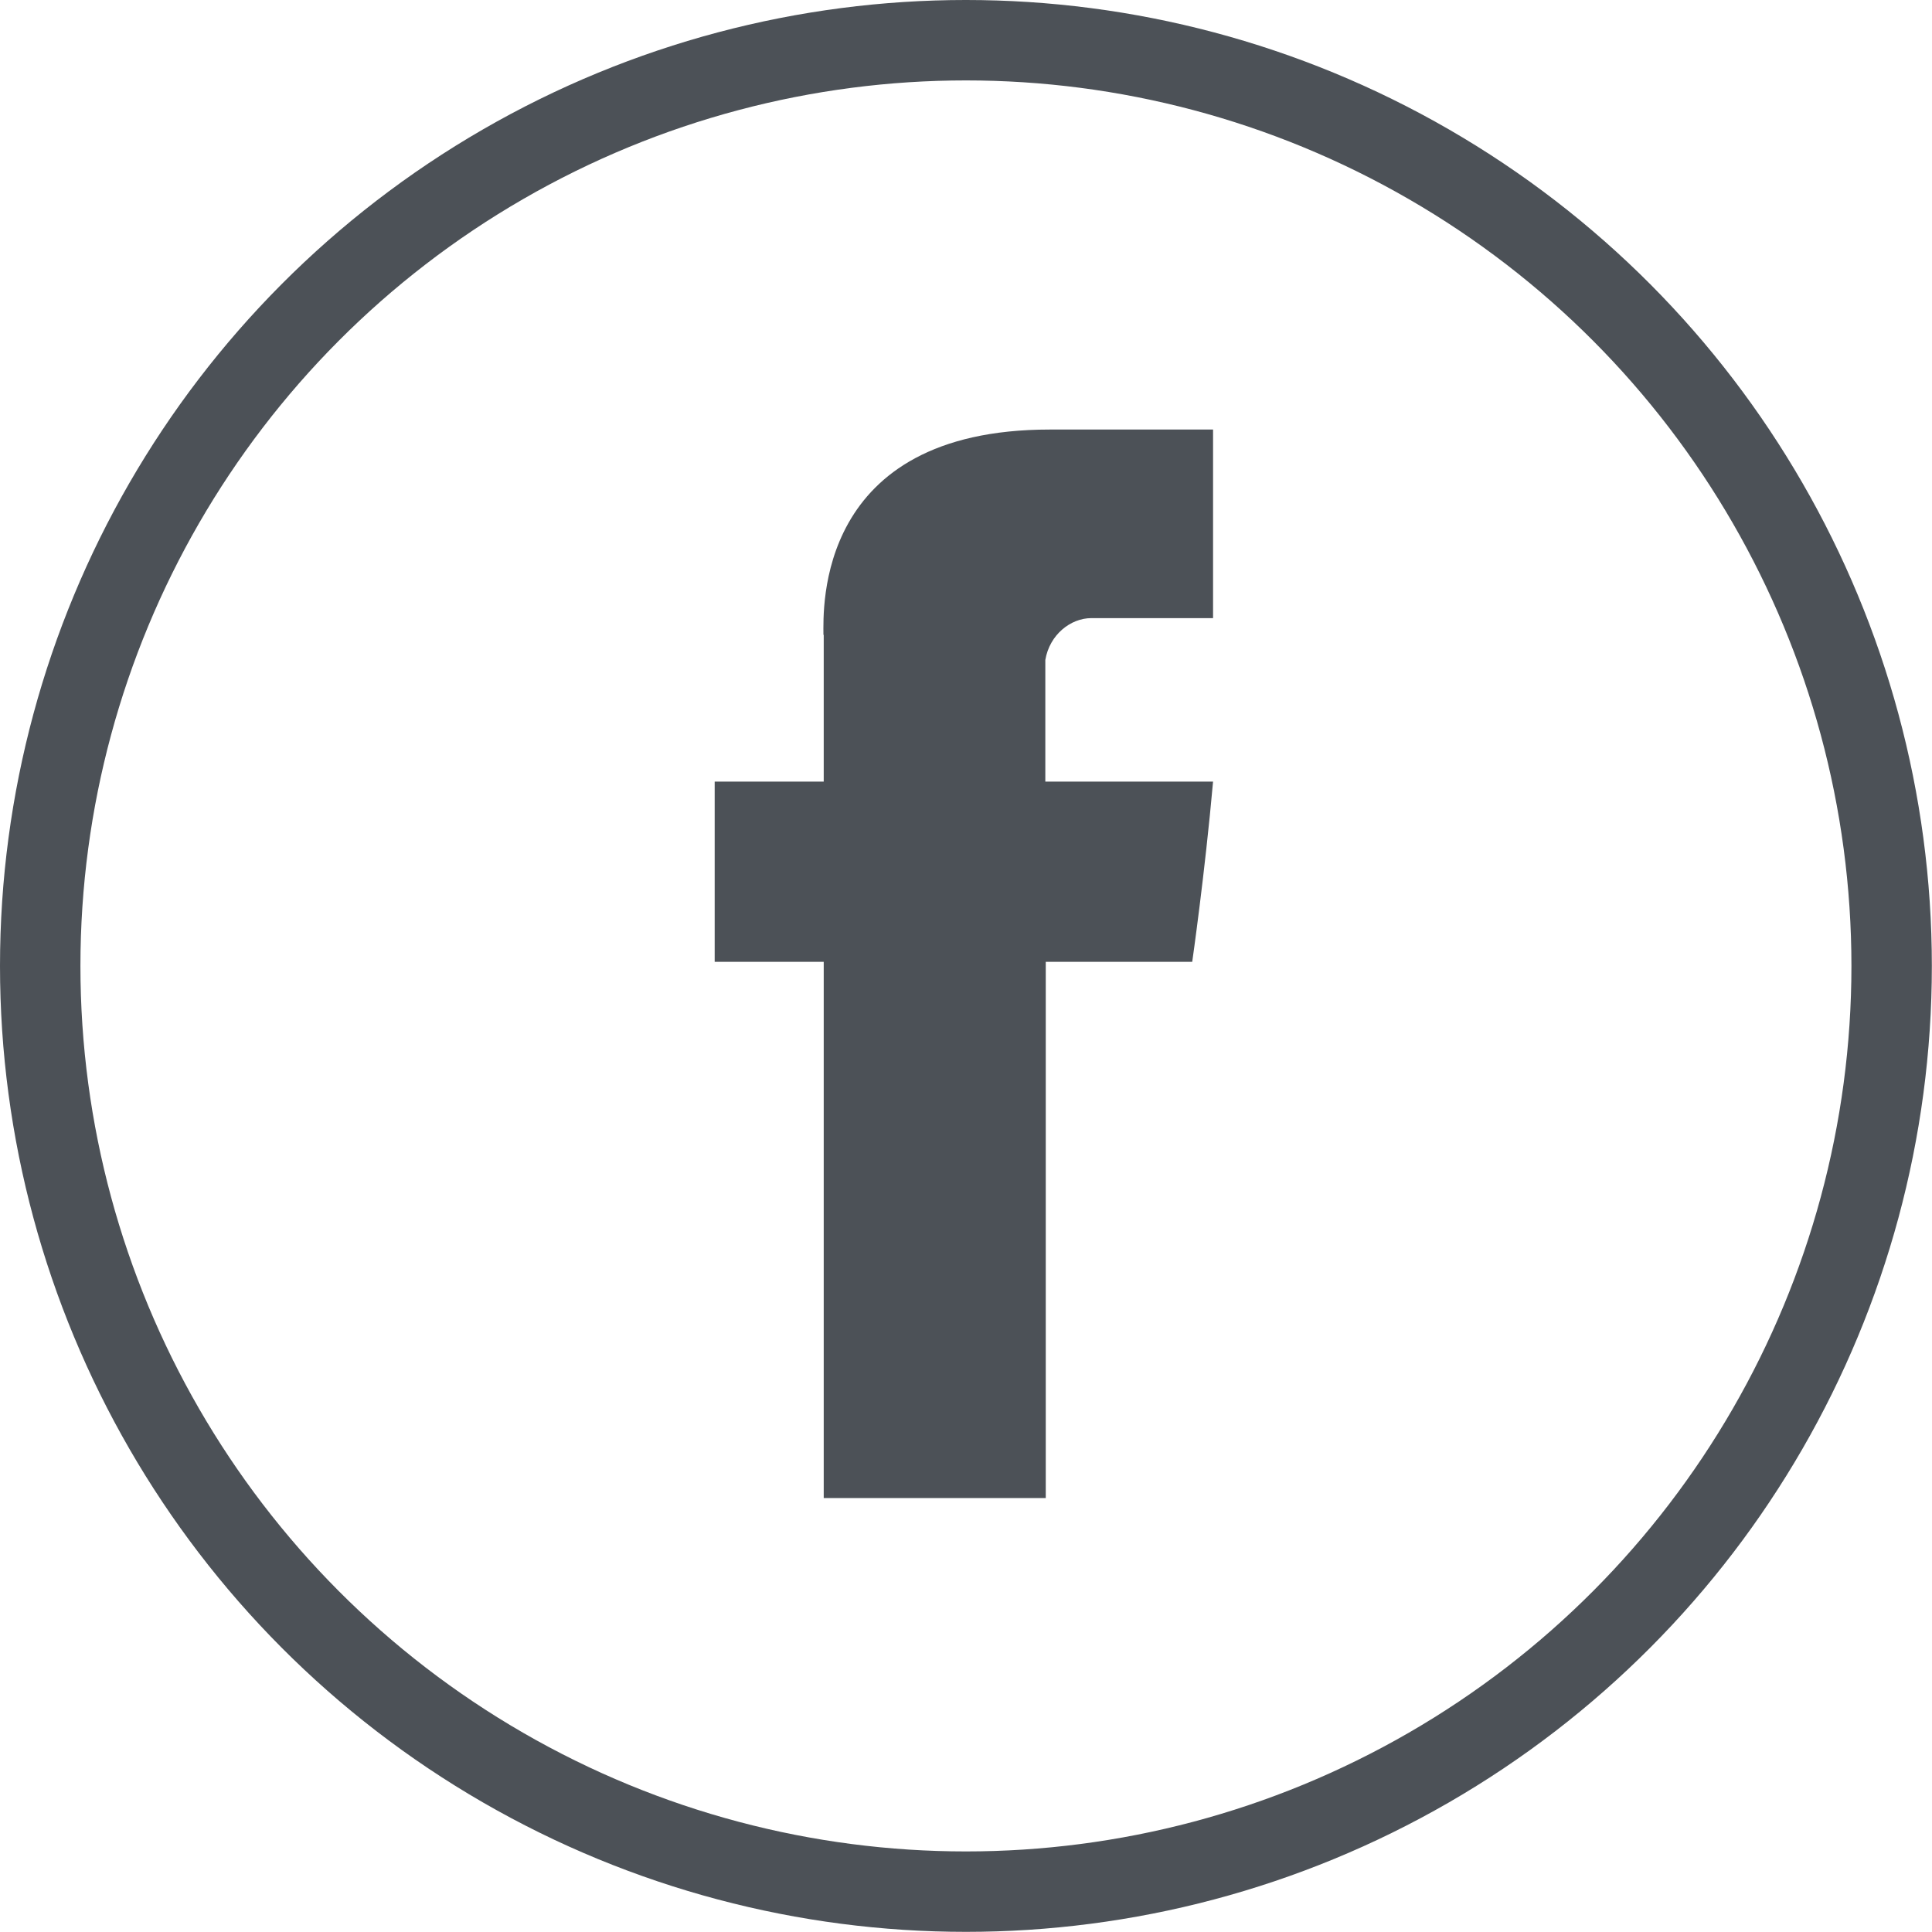<?xml version="1.0" encoding="UTF-8"?><svg id="Layer_1" xmlns="http://www.w3.org/2000/svg" viewBox="0 0 131.65 131.65"><defs><style>.cls-1{fill:#4c5157;}.cls-2{fill:none;stroke:#4c5157;stroke-miterlimit:10;stroke-width:5.48px;}</style></defs><circle class="cls-2" cx="65.82" cy="65.82" r="63.08"/><path id="b" class="cls-1" d="M56.13,43.28v9.98h-7.43v12.28h7.43v36.54h15.13v-36.54h9.98s.86-5.99,1.42-12.28h-11.43v-8.29c.29-1.72,1.72-2.85,3.14-2.85h8.29v-12.85h-11.13c-15.99,0-15.42,12.28-15.42,13.98l.02,.02Z"/></svg>